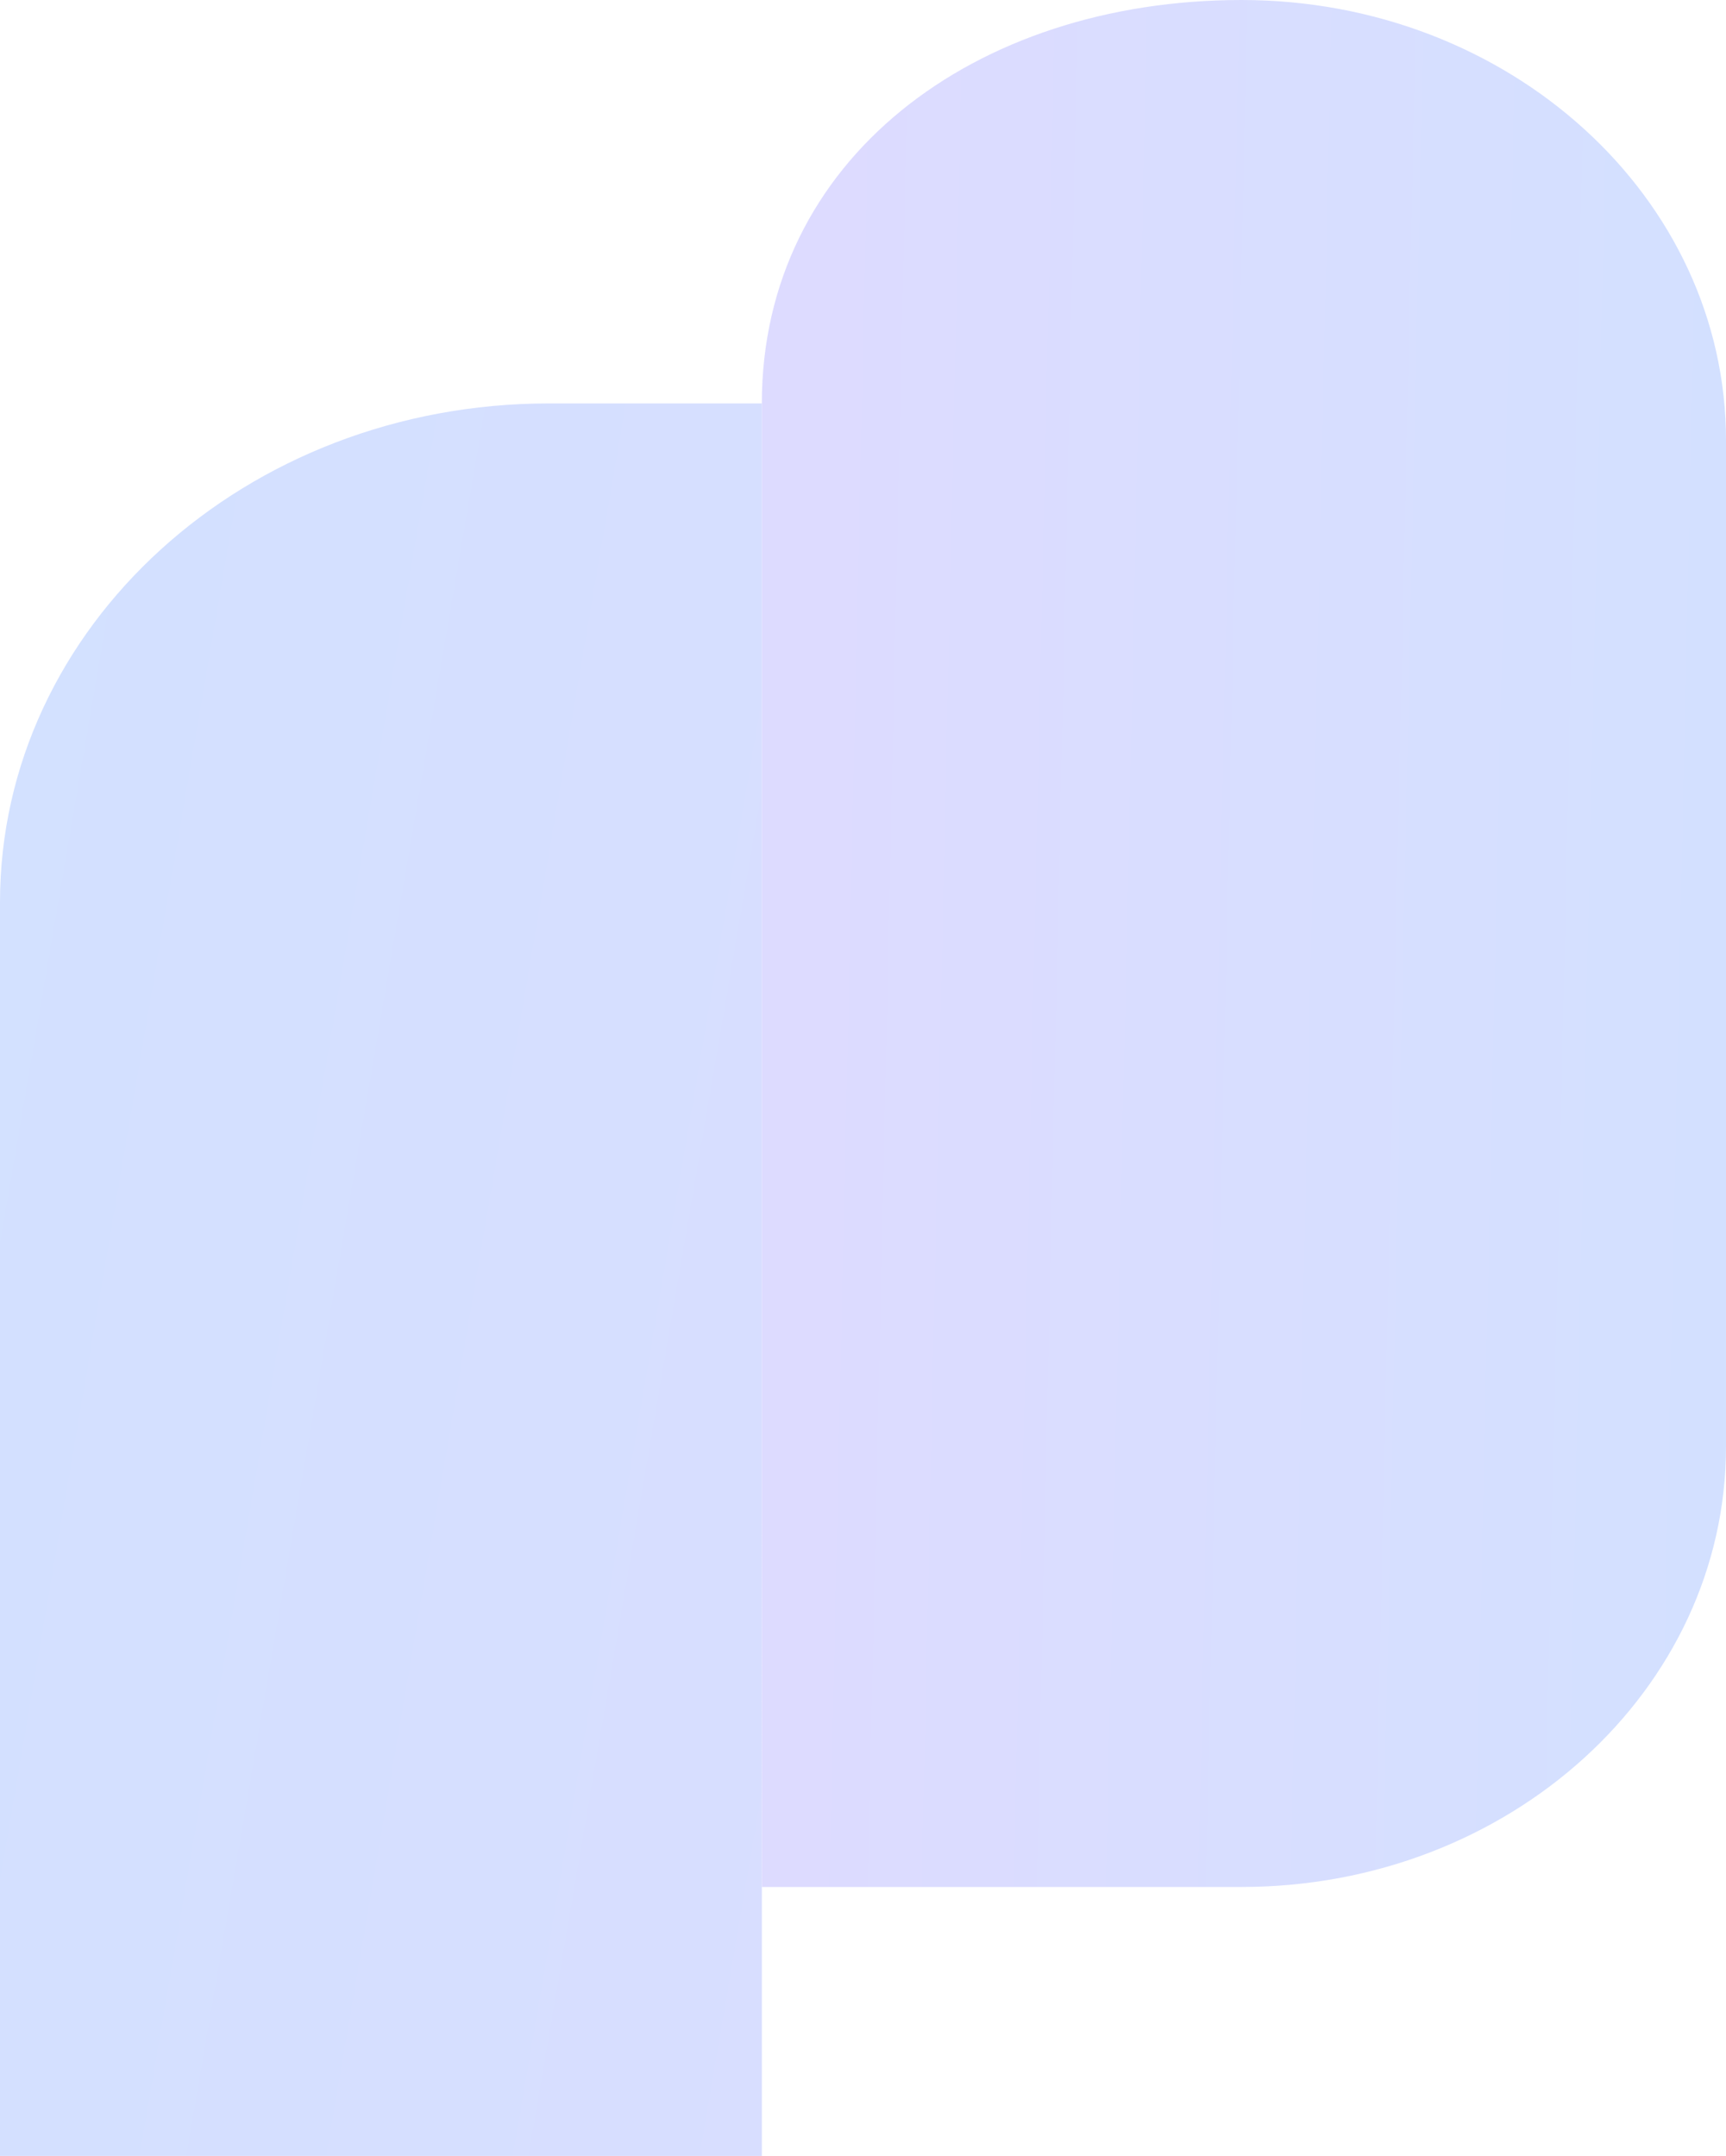<?xml version="1.0" encoding="UTF-8"?> <svg xmlns="http://www.w3.org/2000/svg" width="402" height="502" viewBox="0 0 402 502" fill="none"> <path d="M0 210.093C0 145.941 57.238 93.936 127.844 93.936H177.439V502H0V210.093Z" fill="url(#paint0_linear_133_13331)"></path> <path d="M402 336.855C402 393.476 351.482 439.376 289.164 439.376H177.44L177.439 93.936C177.439 37.315 226.846 6.53579e-06 289.164 0C351.482 -6.53579e-06 402 45.9 402 102.521L402 336.855Z" fill="url(#paint1_linear_133_13331)"></path> <defs> <linearGradient id="paint0_linear_133_13331" x1="5.628" y1="23.498" x2="470.241" y2="102.951" gradientUnits="userSpaceOnUse"> <stop stop-color="#D2E1FF"></stop> <stop offset="1" stop-color="#DDDBFF"></stop> </linearGradient> <linearGradient id="paint1_linear_133_13331" x1="419.231" y1="413.115" x2="183.088" y2="407.923" gradientUnits="userSpaceOnUse"> <stop stop-color="#D2E1FF"></stop> <stop offset="1" stop-color="#DDDBFF"></stop> </linearGradient> </defs> </svg> 